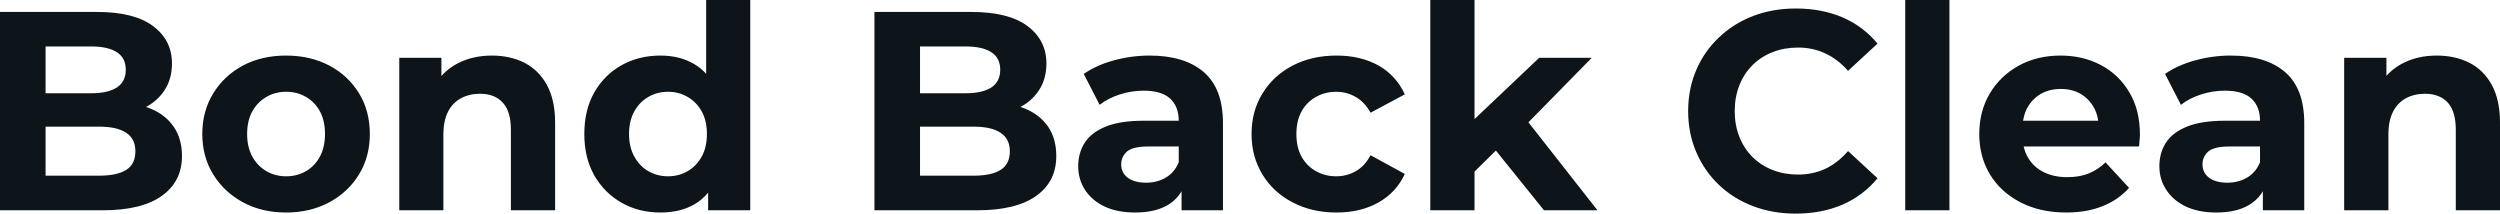 <svg fill="#0d141a" viewBox="0 0 202.929 17.342" height="100%" width="100%" xmlns="http://www.w3.org/2000/svg"><path preserveAspectRatio="none" d="M8.33 17.07L0 17.07L0 0.97L7.87 0.97Q10.90 0.97 12.43 2.12Q13.96 3.27 13.96 5.15L13.96 5.15Q13.96 6.42 13.34 7.35Q12.72 8.28 11.64 8.79Q10.56 9.29 9.15 9.29L9.15 9.29L9.59 8.35Q11.11 8.35 12.28 8.84Q13.45 9.34 14.11 10.30Q14.77 11.27 14.77 12.67L14.77 12.67Q14.77 14.74 13.13 15.90Q11.50 17.07 8.33 17.07L8.33 17.07ZM3.70 3.77L3.70 14.26L8.05 14.26Q9.50 14.26 10.25 13.79Q10.99 13.32 10.99 12.28L10.99 12.28Q10.99 11.27 10.25 10.78Q9.50 10.28 8.05 10.28L8.05 10.28L3.43 10.28L3.43 7.57L7.41 7.57Q8.76 7.57 9.49 7.10Q10.21 6.62 10.21 5.66L10.21 5.66Q10.21 4.71 9.49 4.24Q8.76 3.77 7.41 3.77L7.41 3.77L3.70 3.77ZM23.23 17.25L23.23 17.25Q21.25 17.25 19.72 16.42Q18.19 15.59 17.31 14.16Q16.42 12.72 16.42 10.88L16.42 10.88Q16.42 9.02 17.31 7.58Q18.19 6.14 19.72 5.32Q21.25 4.51 23.23 4.51L23.23 4.51Q25.18 4.51 26.73 5.32Q28.27 6.14 29.14 7.57Q30.02 8.99 30.02 10.88L30.02 10.88Q30.02 12.72 29.14 14.16Q28.27 15.59 26.73 16.42Q25.18 17.25 23.23 17.25ZM23.23 14.31L23.23 14.31Q24.13 14.31 24.84 13.89Q25.55 13.48 25.97 12.71Q26.38 11.94 26.38 10.88L26.38 10.88Q26.38 9.80 25.97 9.04Q25.55 8.28 24.84 7.87Q24.13 7.45 23.23 7.45L23.23 7.45Q22.33 7.45 21.62 7.87Q20.91 8.28 20.48 9.04Q20.06 9.80 20.06 10.88L20.06 10.88Q20.06 11.94 20.48 12.71Q20.91 13.48 21.62 13.89Q22.33 14.31 23.23 14.31ZM39.93 4.51L39.93 4.51Q41.40 4.51 42.56 5.09Q43.72 5.68 44.39 6.89Q45.06 8.10 45.06 9.98L45.06 9.98L45.06 17.07L41.47 17.07L41.47 10.53Q41.47 9.04 40.81 8.33Q40.16 7.61 38.96 7.61L38.96 7.61Q38.11 7.61 37.43 7.97Q36.75 8.33 36.37 9.06Q35.99 9.80 35.99 10.95L35.99 10.95L35.99 17.07L32.41 17.07L32.41 4.69L35.83 4.69L35.83 8.12L35.19 7.08Q35.86 5.84 37.10 5.17Q38.34 4.51 39.93 4.51ZM53.61 17.25L53.61 17.25Q51.86 17.25 50.46 16.46Q49.06 15.66 48.24 14.24Q47.43 12.81 47.43 10.88L47.43 10.88Q47.43 8.92 48.24 7.50Q49.06 6.07 50.46 5.29Q51.86 4.51 53.61 4.51L53.61 4.51Q55.18 4.51 56.35 5.20Q57.52 5.89 58.17 7.29Q58.81 8.69 58.81 10.88L58.81 10.88Q58.81 13.04 58.19 14.46Q57.57 15.87 56.41 16.56Q55.25 17.25 53.61 17.25ZM54.23 14.31L54.23 14.31Q55.11 14.31 55.82 13.89Q56.53 13.48 56.96 12.71Q57.38 11.94 57.38 10.88L57.38 10.88Q57.38 9.80 56.96 9.04Q56.53 8.28 55.82 7.87Q55.11 7.45 54.23 7.45L54.23 7.45Q53.34 7.45 52.62 7.87Q51.91 8.28 51.49 9.04Q51.06 9.80 51.06 10.88L51.06 10.88Q51.06 11.94 51.49 12.71Q51.91 13.48 52.62 13.89Q53.34 14.31 54.23 14.31ZM60.90 17.07L57.48 17.07L57.48 14.54L57.55 10.86L57.32 7.20L57.32 0L60.90 0L60.90 17.07ZM79.30 17.07L70.98 17.07L70.98 0.97L78.84 0.97Q81.88 0.97 83.41 2.12Q84.94 3.27 84.94 5.15L84.94 5.15Q84.94 6.42 84.32 7.35Q83.70 8.28 82.62 8.79Q81.53 9.29 80.13 9.29L80.13 9.29L80.57 8.35Q82.09 8.35 83.26 8.84Q84.43 9.34 85.09 10.30Q85.74 11.27 85.74 12.67L85.74 12.67Q85.74 14.74 84.11 15.90Q82.48 17.07 79.30 17.07L79.30 17.07ZM74.68 3.77L74.68 14.26L79.03 14.26Q80.48 14.26 81.22 13.79Q81.97 13.32 81.97 12.28L81.97 12.28Q81.97 11.27 81.22 10.78Q80.48 10.28 79.03 10.28L79.03 10.28L74.41 10.28L74.41 7.57L78.38 7.57Q79.74 7.57 80.47 7.10Q81.19 6.62 81.19 5.66L81.19 5.66Q81.19 4.71 80.47 4.24Q79.74 3.77 78.38 3.77L78.38 3.77L74.68 3.77ZM99.27 17.07L95.91 17.07L95.91 14.65L95.68 14.12L95.68 9.80Q95.68 8.65 94.98 8.00Q94.28 7.36 92.83 7.36L92.83 7.36Q91.84 7.36 90.88 7.67Q89.93 7.98 89.26 8.51L89.26 8.51L87.97 6.00Q88.99 5.29 90.41 4.90Q91.84 4.51 93.31 4.51L93.31 4.51Q96.14 4.51 97.70 5.84Q99.27 7.18 99.27 10.00L99.27 10.00L99.27 17.07ZM92.14 17.25L92.14 17.25Q90.69 17.25 89.65 16.76Q88.62 16.26 88.07 15.41Q87.52 14.56 87.52 13.50L87.52 13.50Q87.52 12.40 88.06 11.57Q88.60 10.74 89.77 10.27Q90.94 9.80 92.83 9.80L92.83 9.80L96.12 9.80L96.12 11.89L93.22 11.89Q91.95 11.89 91.48 12.30Q91.01 12.72 91.01 13.34L91.01 13.34Q91.01 14.03 91.55 14.43Q92.09 14.83 93.03 14.83L93.03 14.83Q93.93 14.83 94.64 14.41Q95.36 13.98 95.68 13.16L95.68 13.16L96.23 14.81Q95.84 16.01 94.81 16.63Q93.77 17.25 92.14 17.25ZM108.49 17.25L108.49 17.25Q106.49 17.25 104.93 16.43Q103.36 15.62 102.48 14.17Q101.59 12.72 101.59 10.88L101.59 10.88Q101.59 9.02 102.48 7.58Q103.36 6.14 104.93 5.32Q106.49 4.51 108.49 4.51L108.49 4.51Q110.45 4.51 111.90 5.32Q113.34 6.14 114.03 7.66L114.03 7.66L111.25 9.15Q110.77 8.28 110.04 7.87Q109.32 7.45 108.47 7.45L108.47 7.45Q107.55 7.45 106.81 7.87Q106.08 8.28 105.65 9.04Q105.23 9.80 105.23 10.88L105.23 10.88Q105.23 11.96 105.65 12.72Q106.08 13.48 106.81 13.89Q107.55 14.31 108.47 14.31L108.47 14.31Q109.32 14.31 110.04 13.90Q110.77 13.50 111.25 12.60L111.25 12.60L114.03 14.12Q113.34 15.62 111.90 16.43Q110.45 17.25 108.49 17.25ZM121.81 11.84L119.07 14.54L119.16 10.17L124.94 4.69L129.21 4.69L123.67 10.33L121.81 11.84ZM119.69 17.07L116.10 17.07L116.10 0L119.69 0L119.69 17.07ZM129.67 17.07L125.33 17.07L121.14 11.87L123.40 9.08L129.67 17.07ZM145.75 17.34L145.75 17.34Q143.89 17.34 142.29 16.73Q140.69 16.12 139.52 15.00Q138.34 13.87 137.69 12.35Q137.03 10.83 137.03 9.02L137.03 9.02Q137.03 7.20 137.69 5.68Q138.34 4.16 139.53 3.04Q140.71 1.91 142.30 1.30Q143.89 0.69 145.77 0.69L145.77 0.69Q147.87 0.69 149.56 1.41Q151.25 2.14 152.40 3.54L152.40 3.54L150.01 5.75Q149.18 4.81 148.17 4.34Q147.15 3.86 145.96 3.86L145.96 3.86Q144.83 3.86 143.89 4.23Q142.94 4.60 142.25 5.29Q141.56 5.98 141.19 6.92Q140.81 7.87 140.81 9.02L140.81 9.02Q140.81 10.17 141.19 11.11Q141.56 12.05 142.25 12.74Q142.94 13.43 143.89 13.80Q144.83 14.17 145.96 14.17L145.96 14.17Q147.15 14.17 148.17 13.70Q149.18 13.22 150.01 12.26L150.01 12.26L152.40 14.47Q151.25 15.87 149.56 16.61Q147.87 17.34 145.75 17.34ZM158.24 17.07L154.65 17.07L154.65 0L158.24 0L158.24 17.07ZM167.72 17.25L167.72 17.25Q165.60 17.25 164.00 16.42Q162.40 15.59 161.53 14.16Q160.66 12.72 160.66 10.88L160.66 10.88Q160.66 9.02 161.52 7.58Q162.38 6.14 163.88 5.32Q165.37 4.51 167.26 4.51L167.26 4.51Q169.07 4.51 170.53 5.28Q171.99 6.05 172.84 7.49Q173.70 8.92 173.70 10.92L173.70 10.92Q173.70 11.13 173.67 11.40Q173.65 11.66 173.63 11.89L173.63 11.89L163.58 11.89L163.58 9.80L171.74 9.80L170.36 10.42Q170.36 9.45 169.97 8.74Q169.58 8.03 168.89 7.62Q168.20 7.22 167.28 7.22L167.28 7.22Q166.36 7.22 165.66 7.62Q164.96 8.03 164.56 8.75Q164.17 9.48 164.17 10.46L164.17 10.46L164.17 11.02Q164.17 12.03 164.62 12.80Q165.07 13.57 165.89 13.97Q166.70 14.38 167.81 14.38L167.81 14.38Q168.80 14.38 169.54 14.08Q170.29 13.78 170.91 13.18L170.91 13.18L172.82 15.25Q171.97 16.21 170.68 16.73Q169.40 17.25 167.72 17.25ZM187.04 17.07L183.68 17.07L183.68 14.65L183.45 14.12L183.45 9.80Q183.45 8.65 182.75 8.00Q182.05 7.36 180.60 7.36L180.60 7.36Q179.61 7.36 178.65 7.67Q177.70 7.98 177.03 8.51L177.03 8.51L175.74 6.00Q176.76 5.29 178.18 4.90Q179.61 4.51 181.08 4.51L181.08 4.51Q183.91 4.51 185.47 5.84Q187.04 7.18 187.04 10.00L187.04 10.00L187.04 17.07ZM179.91 17.25L179.91 17.25Q178.46 17.25 177.42 16.76Q176.39 16.26 175.84 15.41Q175.28 14.56 175.28 13.50L175.28 13.50Q175.28 12.40 175.82 11.57Q176.36 10.74 177.54 10.27Q178.71 9.80 180.60 9.80L180.60 9.80L183.89 9.80L183.89 11.89L180.99 11.89Q179.72 11.89 179.25 12.30Q178.78 12.72 178.78 13.34L178.78 13.34Q178.78 14.03 179.32 14.43Q179.86 14.83 180.80 14.83L180.80 14.83Q181.70 14.83 182.41 14.41Q183.13 13.98 183.45 13.16L183.45 13.16L184.00 14.81Q183.61 16.01 182.57 16.63Q181.54 17.25 179.91 17.25ZM197.80 4.51L197.80 4.51Q199.27 4.51 200.43 5.09Q201.60 5.68 202.26 6.89Q202.93 8.10 202.93 9.98L202.93 9.98L202.93 17.07L199.34 17.07L199.34 10.53Q199.34 9.04 198.69 8.33Q198.03 7.61 196.83 7.61L196.83 7.61Q195.98 7.61 195.30 7.97Q194.63 8.33 194.25 9.06Q193.87 9.80 193.87 10.95L193.87 10.95L193.87 17.07L190.28 17.07L190.28 4.69L193.71 4.69L193.71 8.12L193.06 7.08Q193.73 5.84 194.97 5.17Q196.21 4.51 197.80 4.51Z"></path></svg>